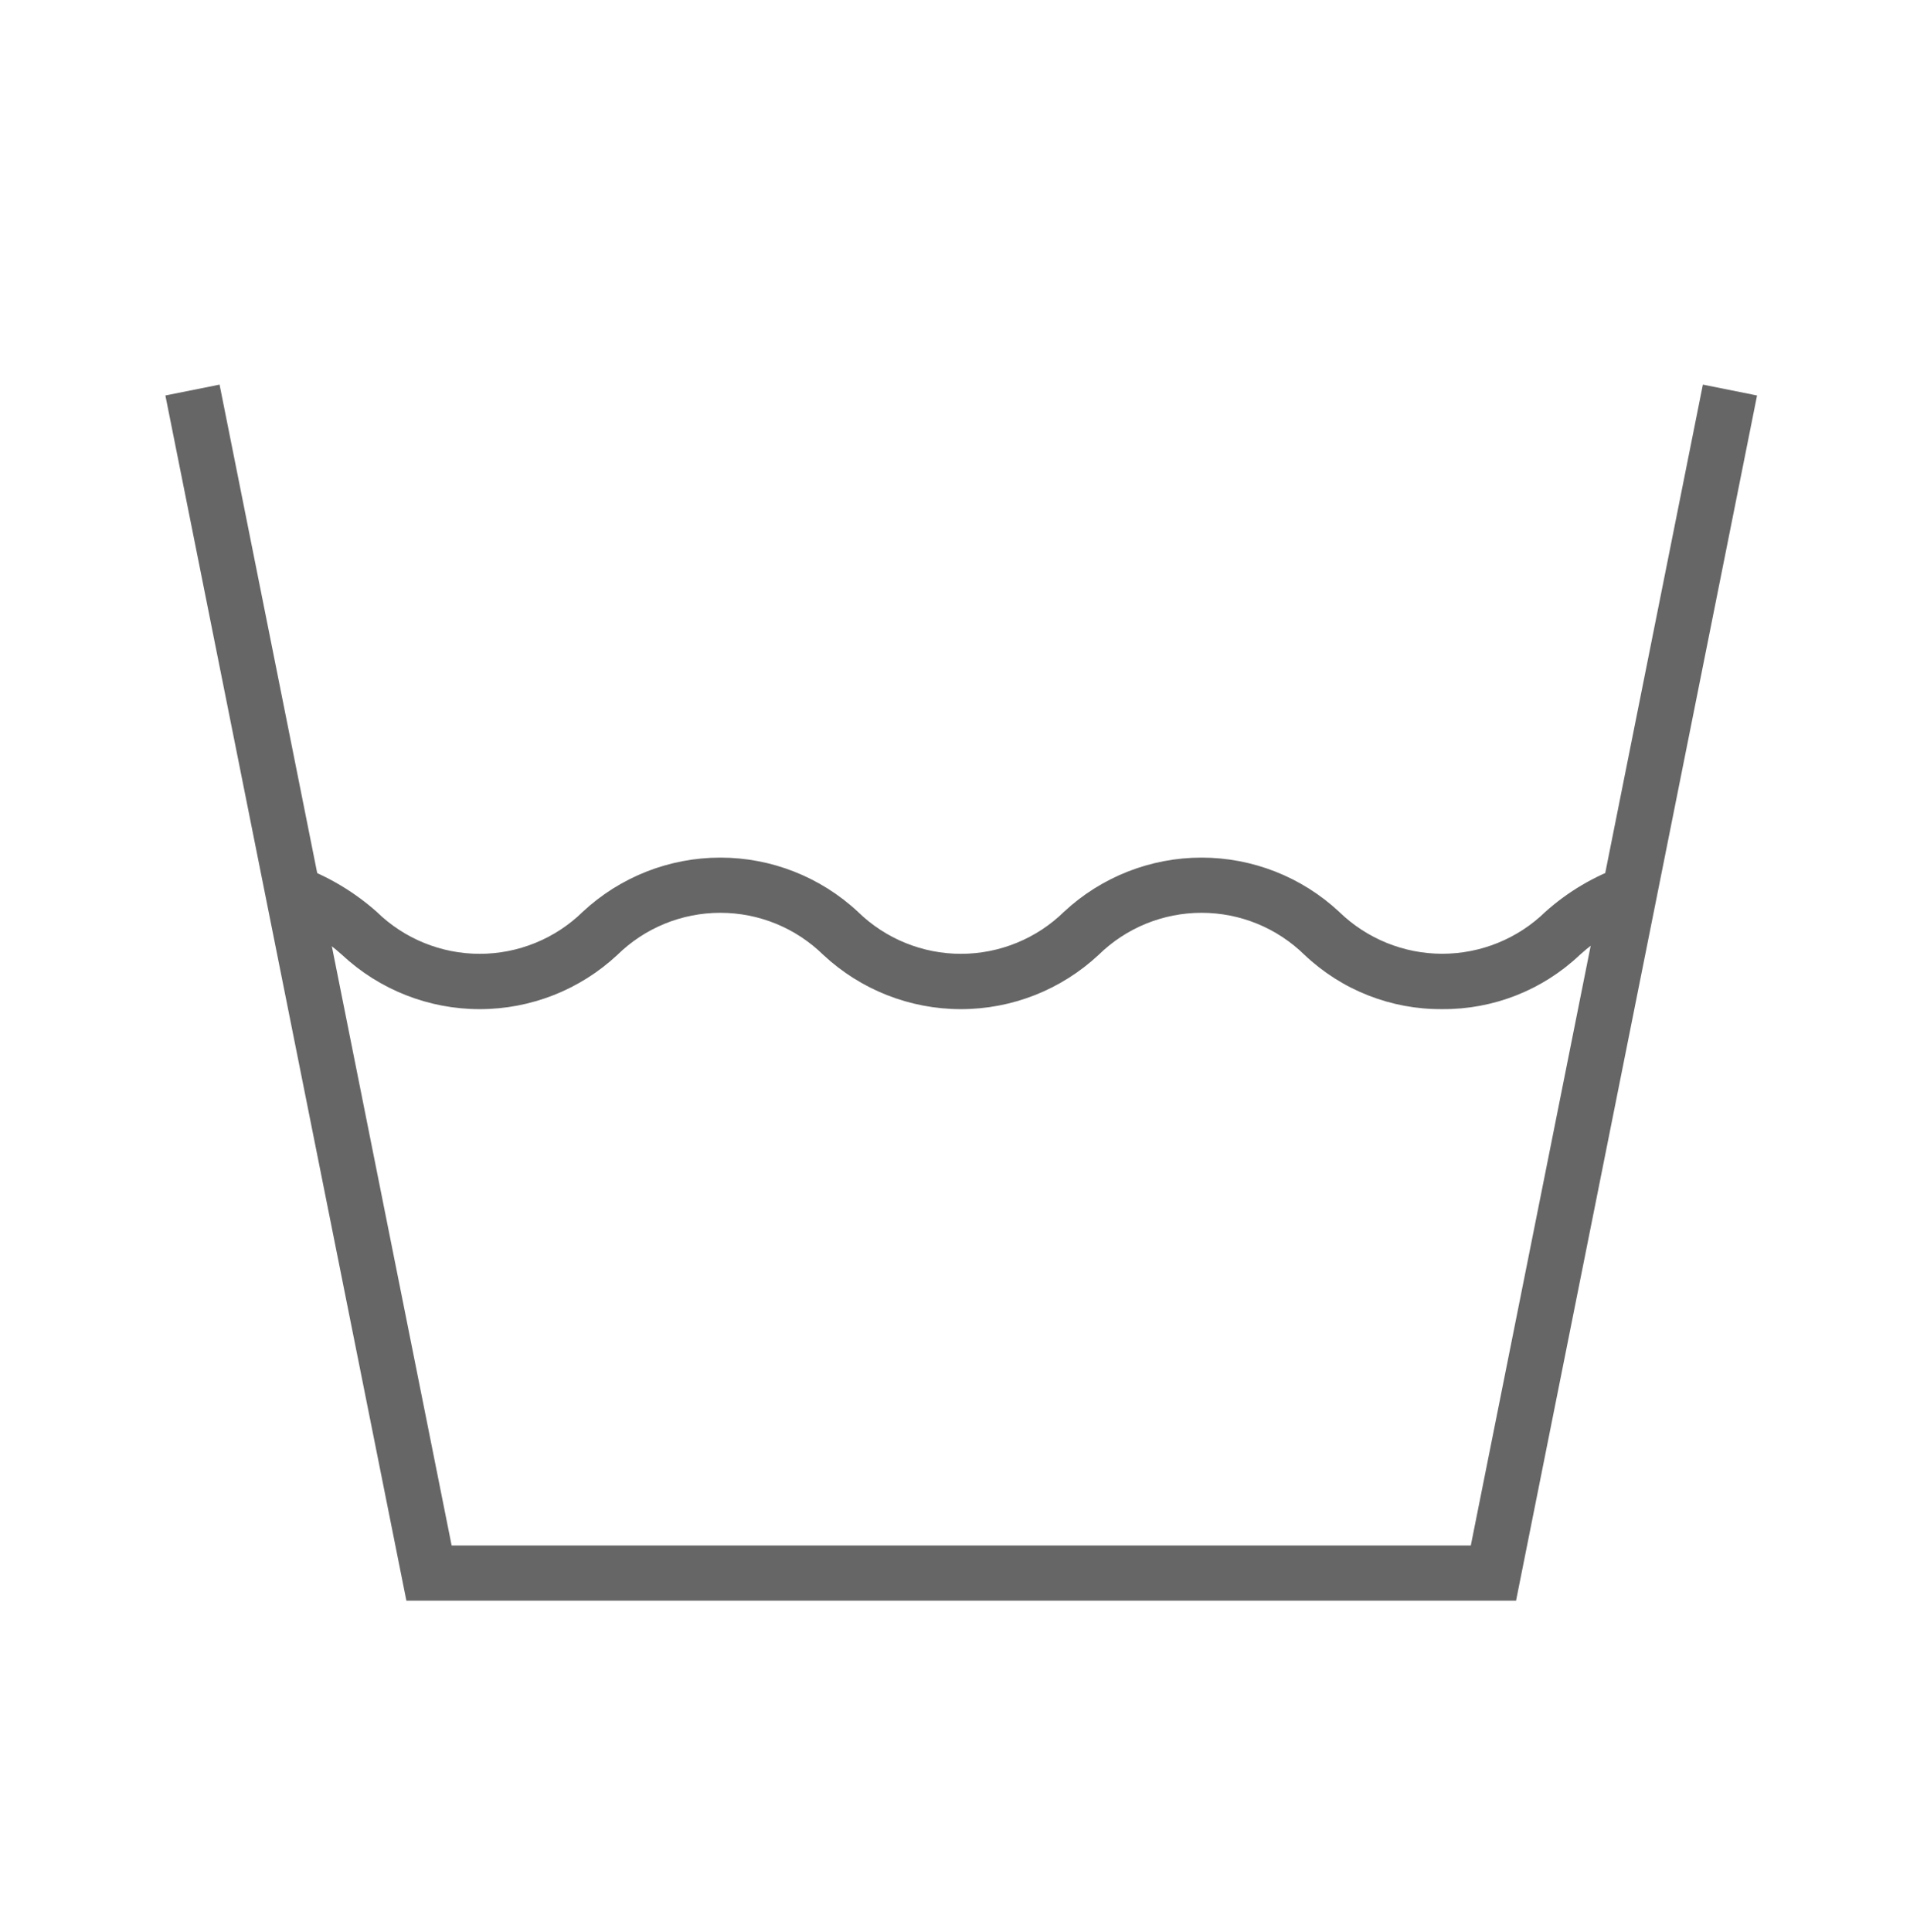 <svg xmlns="http://www.w3.org/2000/svg" fill="none" viewBox="0 0 90 91" height="91" width="90">
<path fill="#666666" d="M67.96 47.536C65.549 47.556 63.224 46.641 61.472 44.983C60.177 43.711 58.434 42.998 56.618 42.998C54.802 42.998 53.059 43.711 51.763 44.983C50.003 46.624 47.686 47.537 45.28 47.537C42.874 47.537 40.557 46.624 38.797 44.983C37.501 43.711 35.758 42.998 33.942 42.998C32.126 42.998 30.383 43.711 29.088 44.983C27.328 46.624 25.011 47.537 22.604 47.537C20.198 47.537 17.881 46.624 16.121 44.983C15.353 44.286 14.467 43.731 13.504 43.345L14.364 40.884C15.607 41.367 16.753 42.067 17.75 42.952C19.047 44.22 20.79 44.93 22.604 44.93C24.419 44.93 26.161 44.22 27.459 42.952C29.219 41.311 31.536 40.398 33.942 40.398C36.349 40.398 38.665 41.311 40.426 42.952C41.723 44.22 43.466 44.93 45.28 44.93C47.094 44.93 48.837 44.22 50.135 42.952C51.895 41.311 54.212 40.398 56.618 40.398C59.024 40.398 61.341 41.311 63.101 42.952C64.402 44.218 66.145 44.927 67.96 44.927C69.776 44.927 71.519 44.218 72.819 42.952C73.885 41.998 75.129 41.264 76.48 40.792L77.248 43.281C76.21 43.659 75.255 44.238 74.439 44.983C72.69 46.639 70.369 47.554 67.96 47.536Z"></path>
<path fill="#666666" d="M71.437 75.401H19.149L7.793 18.63L10.346 18.117L21.281 72.802H69.305L80.24 18.117L82.793 18.63L71.437 75.401Z"></path>
</svg>
